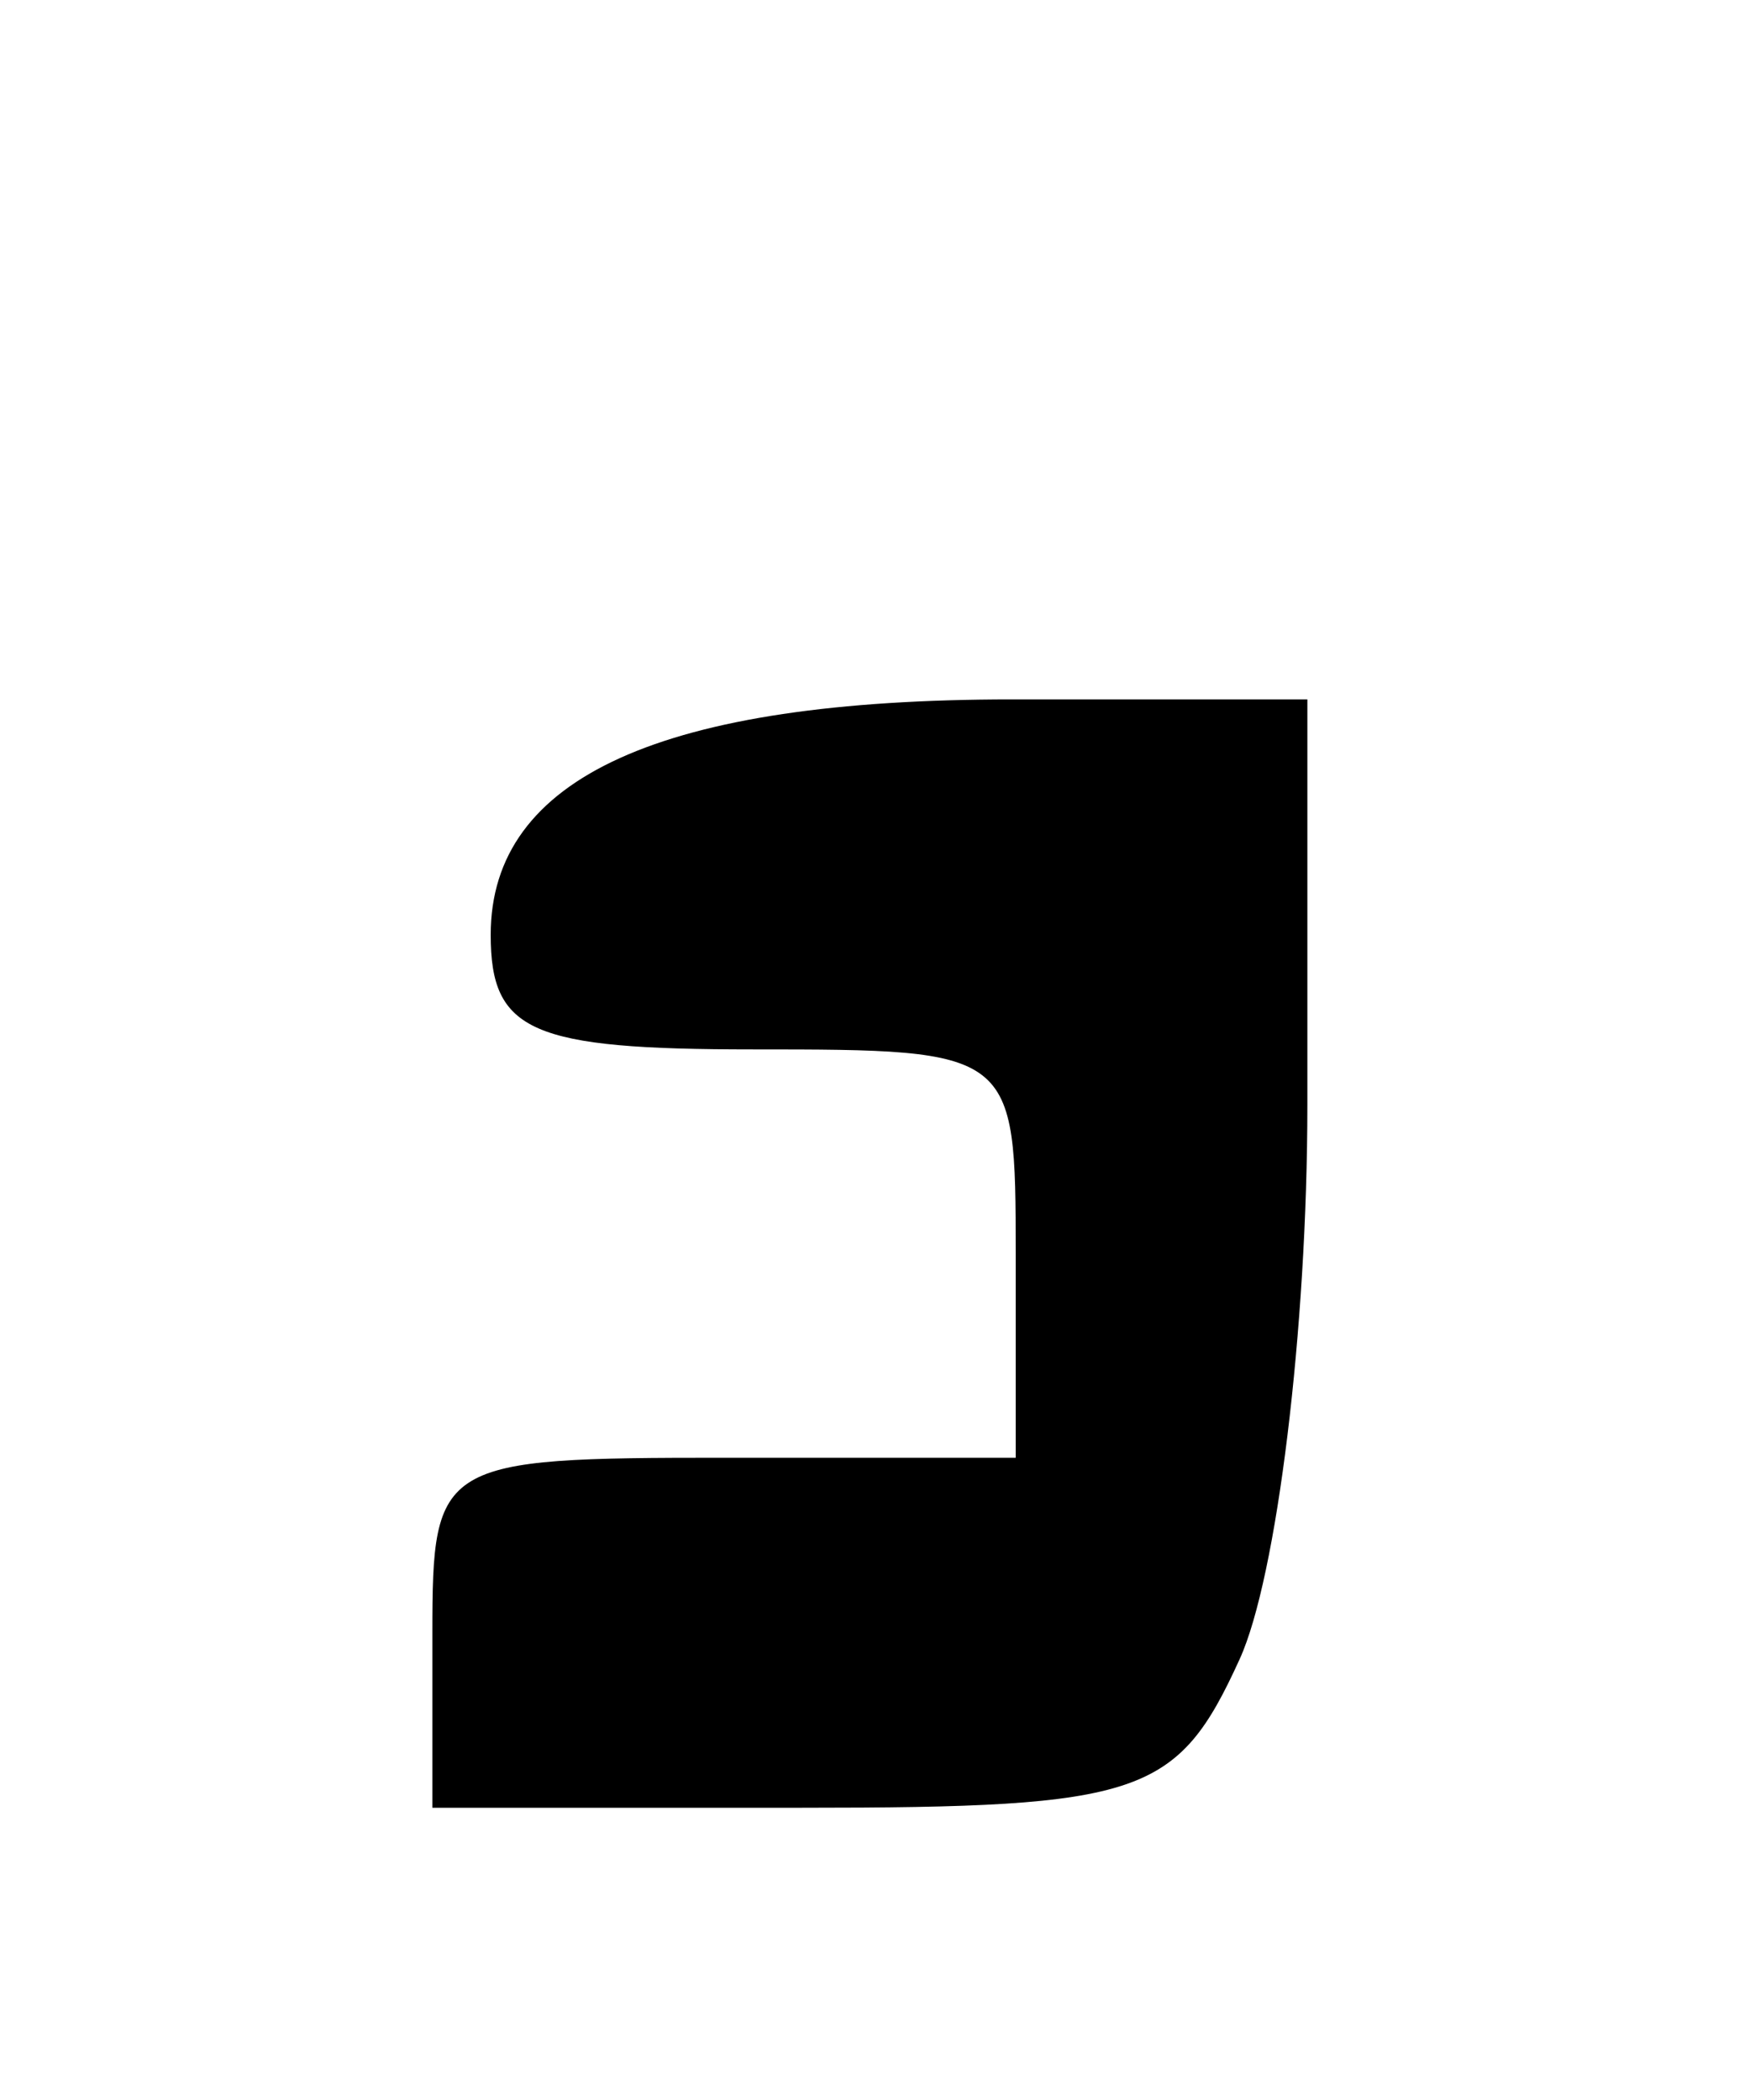<?xml version="1.0" encoding="UTF-8" standalone="no"?>
<!-- Created with Inkscape (http://www.inkscape.org/) -->
<svg
   xmlns:svg="http://www.w3.org/2000/svg"
   xmlns="http://www.w3.org/2000/svg"
   version="1.0"
   width="30"
   height="36"
   id="svg1422">
  <defs
     id="defs1425" />
  <path
     d="M 7.412,27.99 C 7.412,25.057 7.523,24.99 12.412,24.99 L 17.412,24.99 L 17.412,21.49 C 17.412,18.009 17.388,17.99 12.912,17.99 C 9.105,17.99 8.412,17.687 8.412,16.025 C 8.412,13.32 11.355,11.99 17.346,11.99 L 22.412,11.99 L 22.412,18.943 C 22.412,22.767 21.89,27.042 21.251,28.443 C 20.185,30.783 19.574,30.99 13.751,30.99 L 7.412,30.99 L 7.412,27.99 z "
     style="fill:#000000"
     id="path1529" />
</svg>
